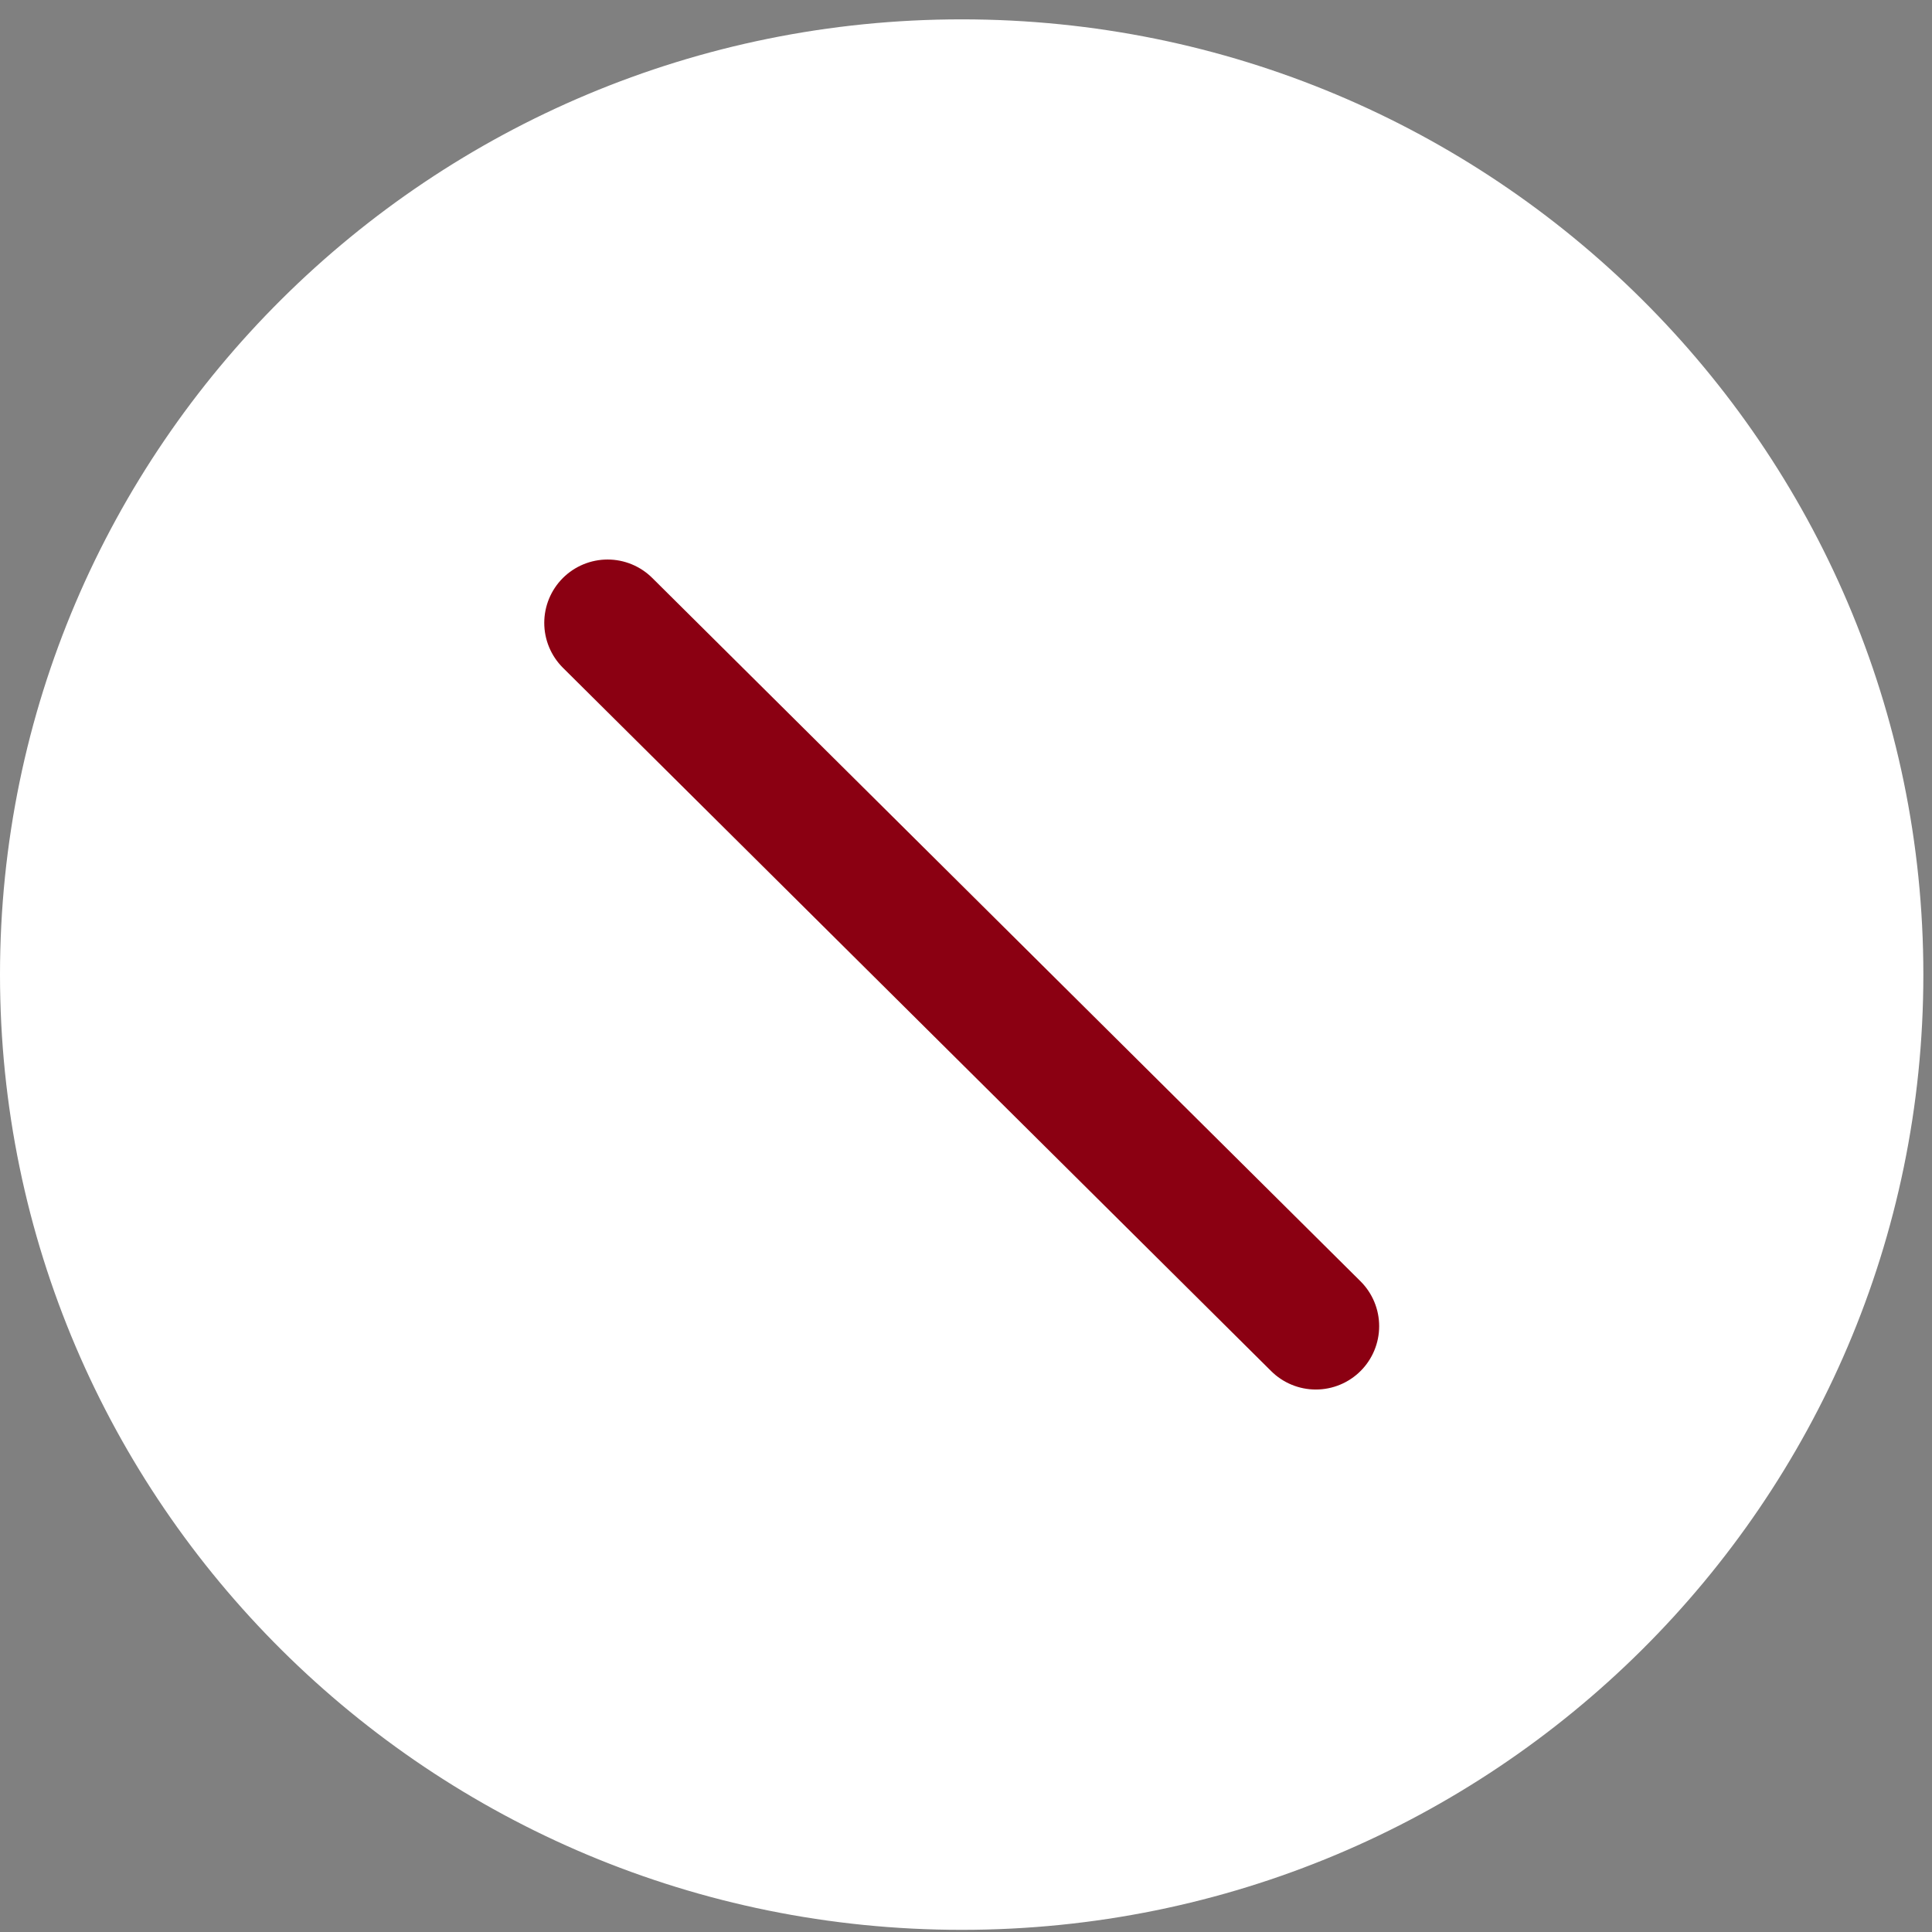 <svg width="61" height="61" viewBox="0 0 61 61" fill="none" xmlns="http://www.w3.org/2000/svg">
<rect x="0" y="0" width="61" height="61" fill="#808080" stroke="none"/>
<g id="Pill">
<g id="Group 145">
<g id="Group">
<path id="Vector" d="M30.364 59.932C46.581 59.932 59.727 46.876 59.727 30.771C59.727 14.667 46.581 1.611 30.364 1.611C14.147 1.611 1 14.667 1 30.771C1 46.876 14.147 59.932 30.364 59.932Z" fill="white" stroke="white" stroke-width="2" stroke-linecap="round" stroke-linejoin="round"/>
<path id="Vector_2" d="M19.184 19.666L41.545 41.872" stroke="#8B0012" stroke-width="4" stroke-linecap="round" stroke-linejoin="round"/>
</g>
</g>
</g>
</svg>
